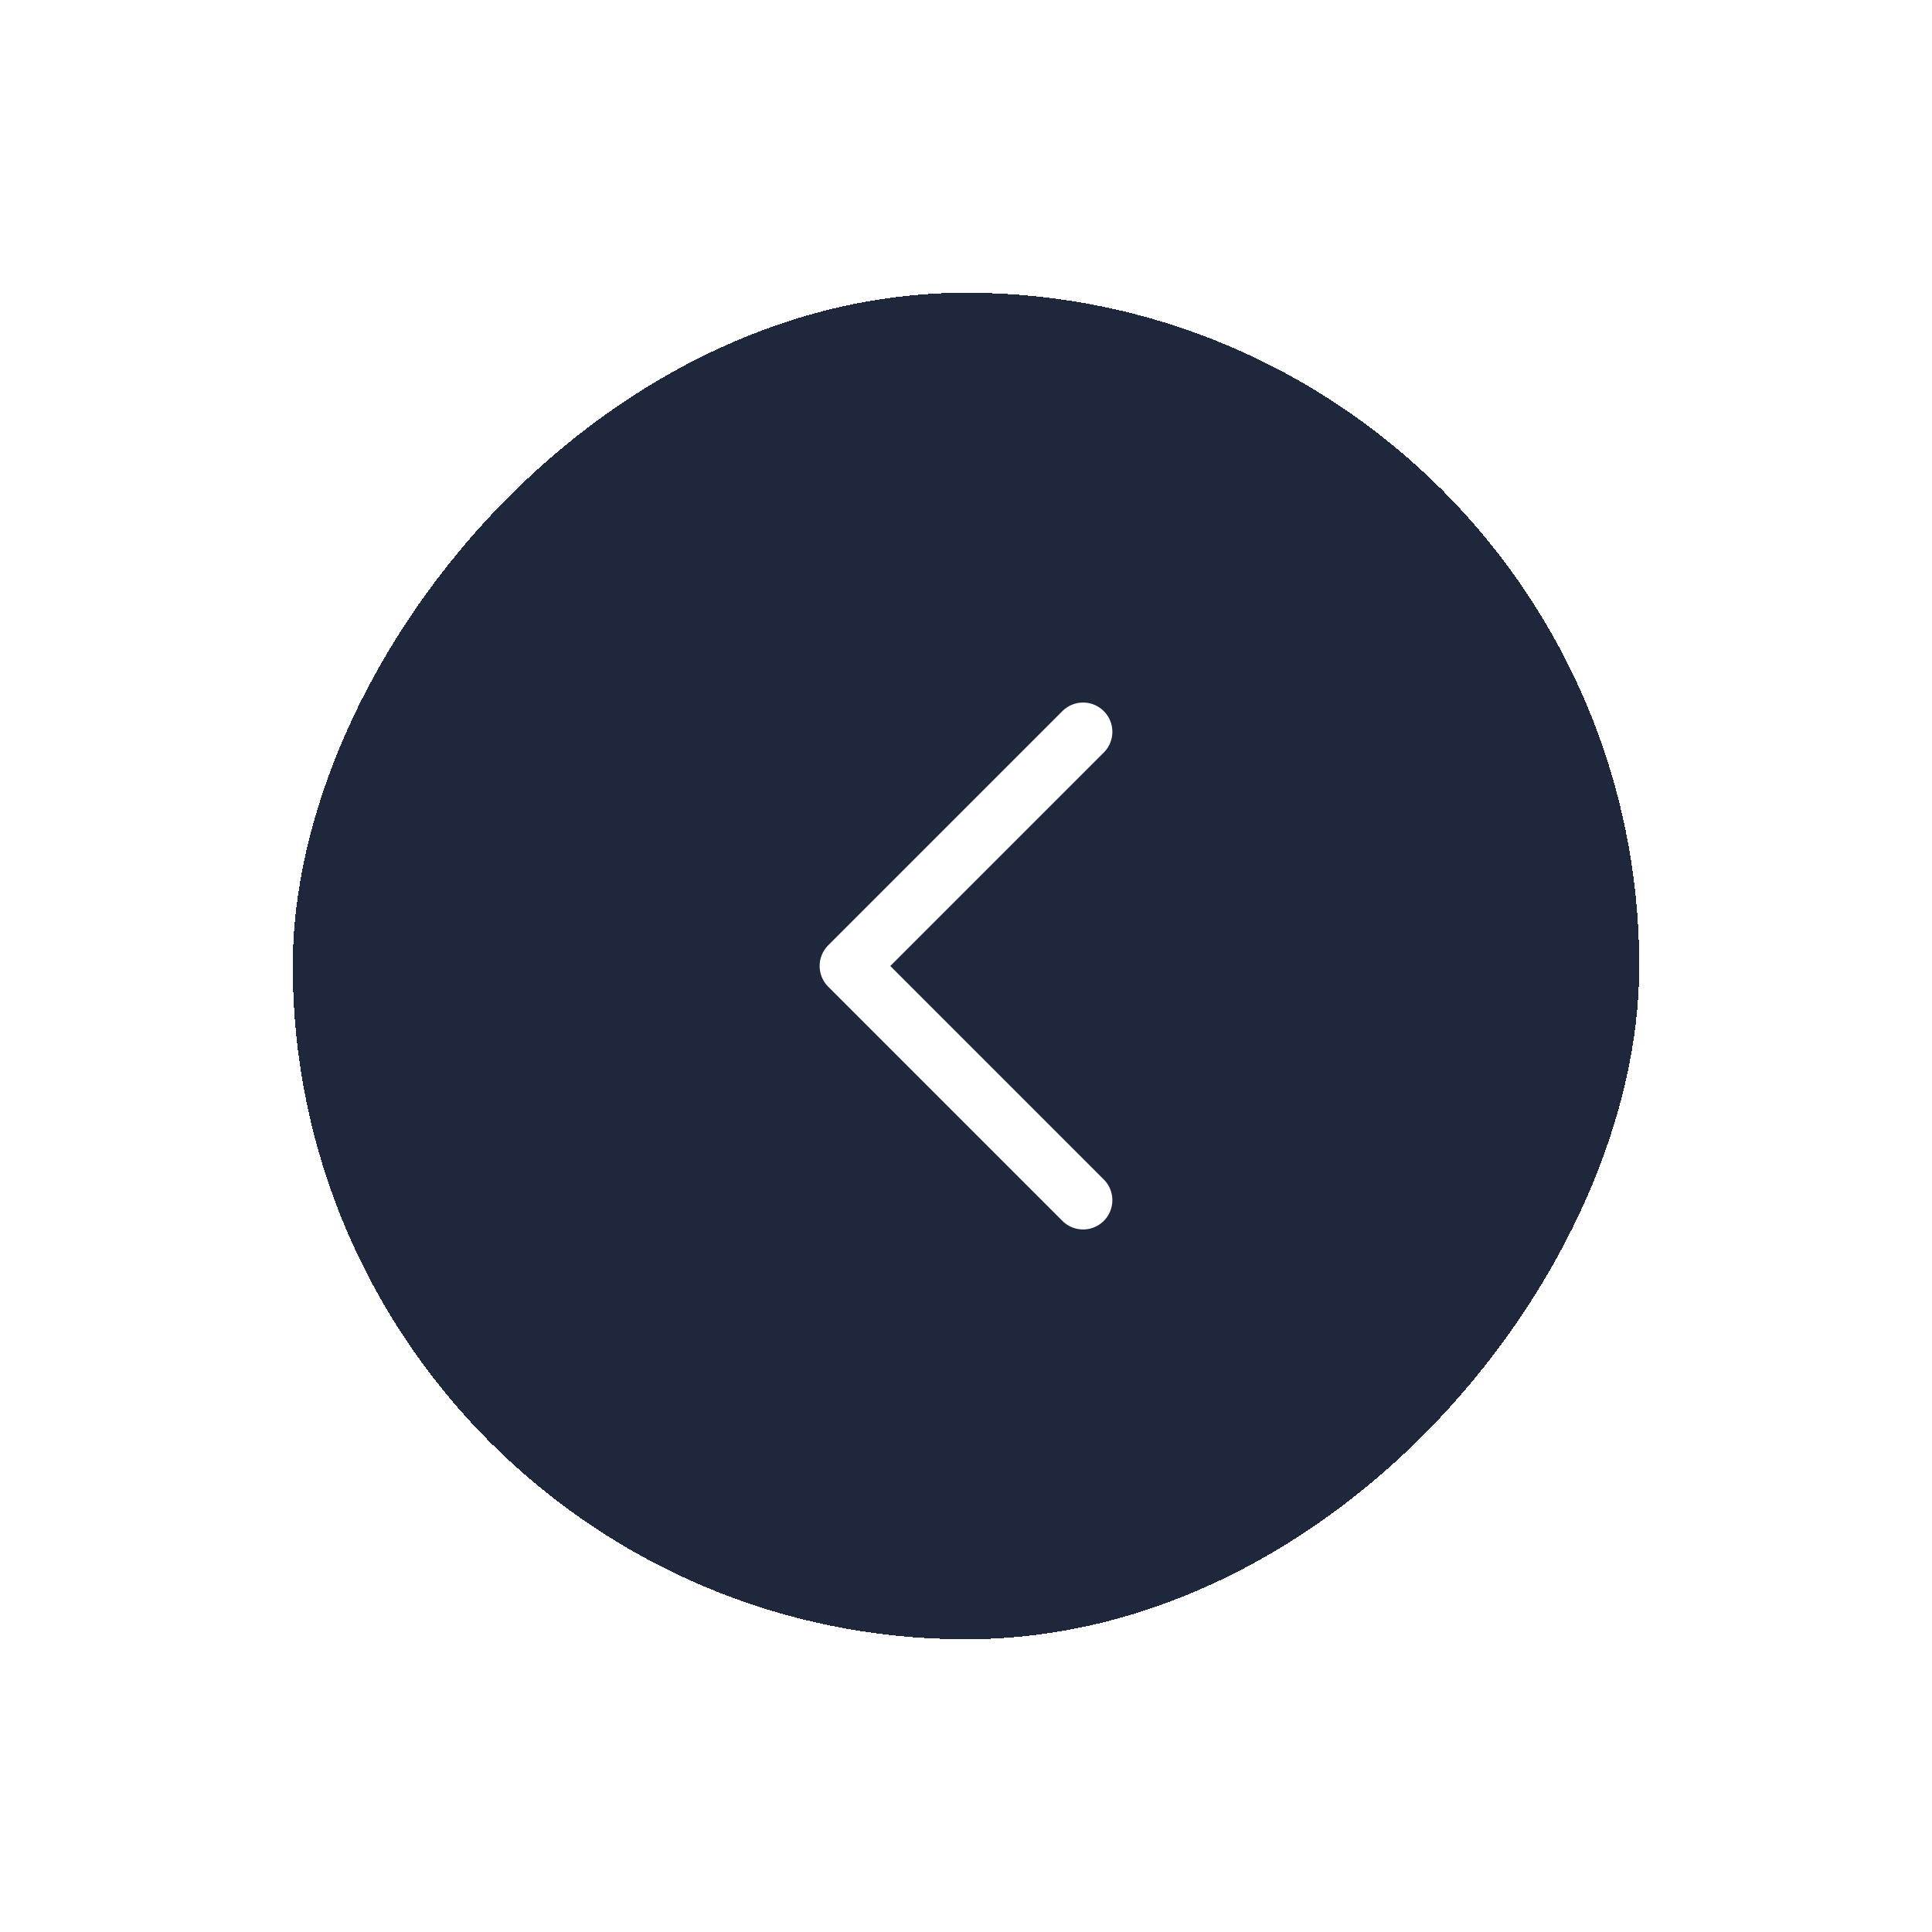 <svg width="66" height="66" viewBox="0 0 66 66" fill="none" xmlns="http://www.w3.org/2000/svg">
<g filter="url(#filter0_d_3992_6374)">
<rect width="46" height="46" rx="23" transform="matrix(-1 0 0 1 56 10)" fill="#1E273B" shape-rendering="crispEdges"/>
<path d="M37 25L29 33L37 41" stroke="white" stroke-width="2" stroke-linecap="round" stroke-linejoin="round"/>
</g>
<defs>
<filter id="filter0_d_3992_6374" x="0" y="0" width="66" height="66" filterUnits="userSpaceOnUse" color-interpolation-filters="sRGB">
<feFlood flood-opacity="0" result="BackgroundImageFix"/>
<feColorMatrix in="SourceAlpha" type="matrix" values="0 0 0 0 0 0 0 0 0 0 0 0 0 0 0 0 0 0 127 0" result="hardAlpha"/>
<feOffset/>
<feGaussianBlur stdDeviation="5"/>
<feComposite in2="hardAlpha" operator="out"/>
<feColorMatrix type="matrix" values="0 0 0 0 0.891 0 0 0 0 0.903 0 0 0 0 0.948 0 0 0 0.8 0"/>
<feBlend mode="normal" in2="BackgroundImageFix" result="effect1_dropShadow_3992_6374"/>
<feBlend mode="normal" in="SourceGraphic" in2="effect1_dropShadow_3992_6374" result="shape"/>
</filter>
</defs>
</svg>
